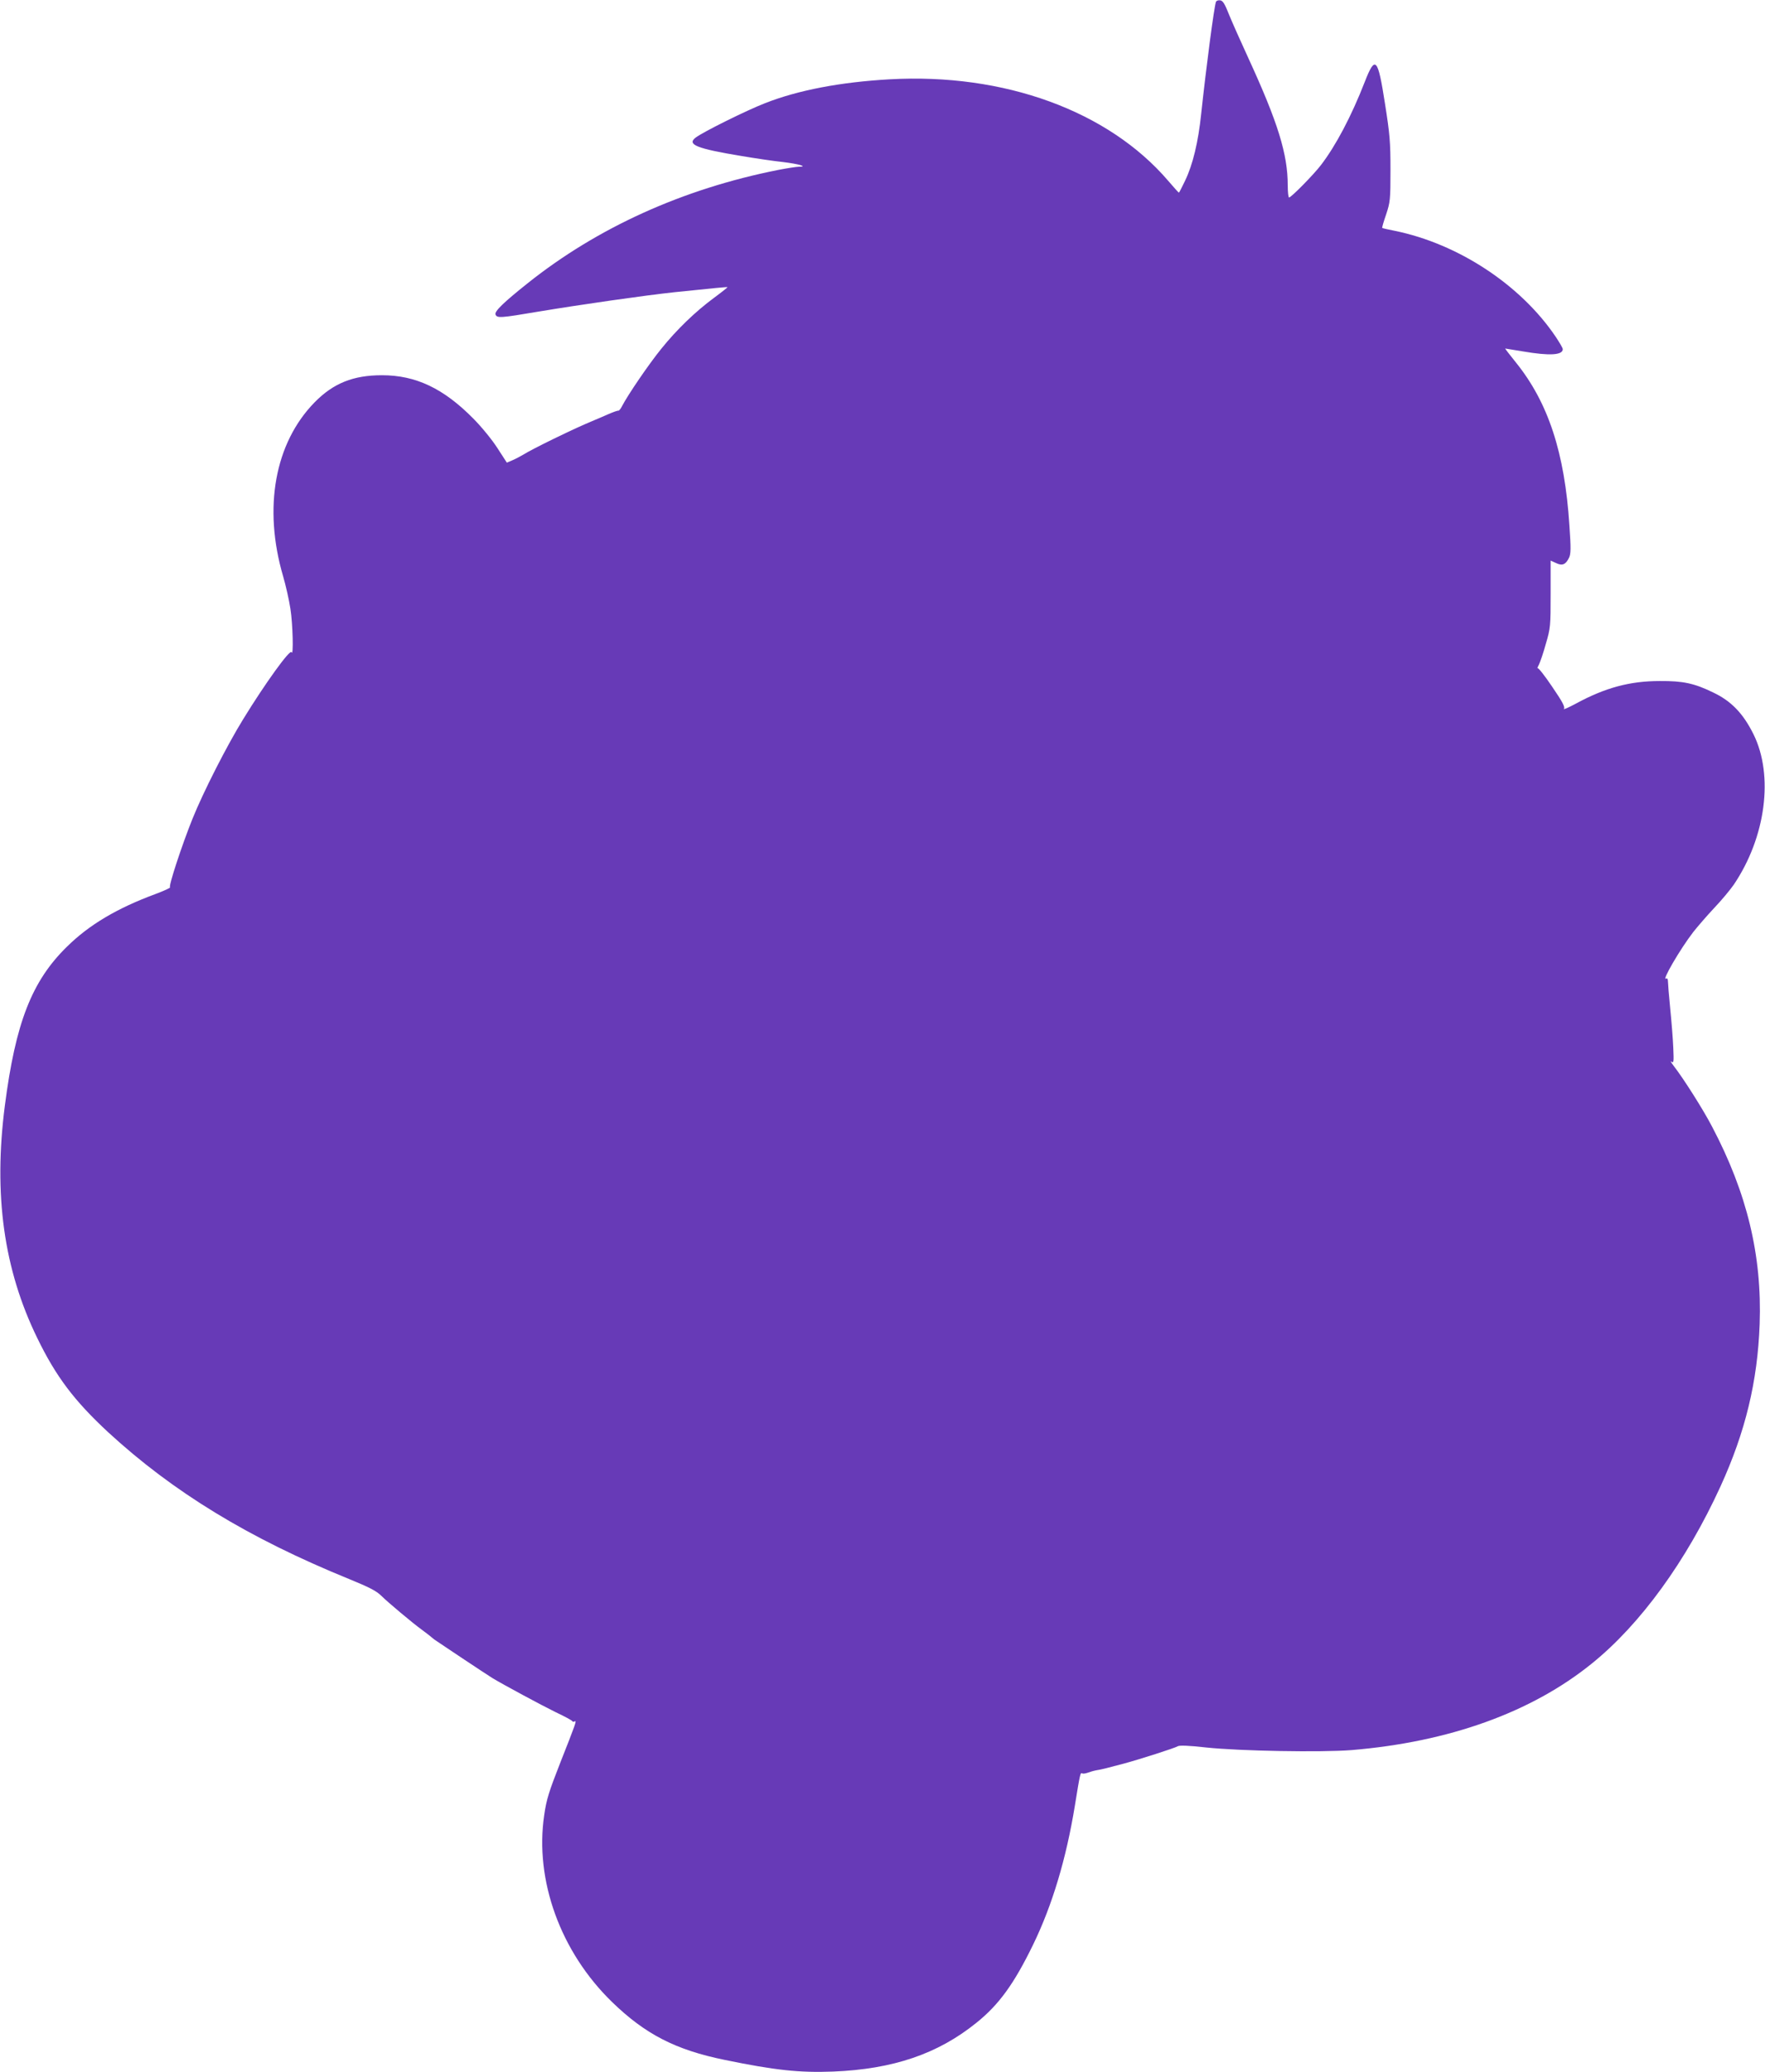 <?xml version="1.0" standalone="no"?>
<!DOCTYPE svg PUBLIC "-//W3C//DTD SVG 20010904//EN"
 "http://www.w3.org/TR/2001/REC-SVG-20010904/DTD/svg10.dtd">
<svg version="1.0" xmlns="http://www.w3.org/2000/svg"
 width="1091pt" height="1280pt" viewBox="0 0 1091 1280"
 preserveAspectRatio="xMidYMid meet">
<g transform="translate(0,1280) scale(0.1,-0.1)"
fill="#673ab7" stroke="none">
<path d="M7516 12788 c-12 -36 -59 -393 -91 -690 -18 -175 -52 -316 -100 -415
-19 -40 -36 -73 -38 -73 -2 0 -32 33 -66 73 -370 432 -1014 667 -1723 627
-302 -17 -564 -67 -768 -147 -116 -45 -384 -178 -430 -213 -56 -43 6 -68 285
-114 83 -14 197 -31 255 -37 98 -12 157 -29 98 -29 -14 0 -72 -9 -129 -20
-588 -117 -1115 -355 -1549 -701 -148 -118 -205 -173 -197 -192 9 -23 29 -22
265 18 265 44 656 100 842 120 250 26 325 33 327 31 1 -1 -35 -30 -81 -64
-117 -86 -233 -198 -328 -316 -78 -96 -206 -284 -242 -353 -9 -18 -20 -32 -24
-30 -5 1 -33 -9 -63 -22 -29 -13 -69 -30 -86 -37 -85 -36 -118 -51 -253 -116
-80 -39 -161 -81 -181 -94 -20 -12 -52 -29 -71 -37 l-35 -15 -59 91 c-32 50
-99 132 -149 182 -184 186 -355 267 -564 267 -177 0 -300 -49 -416 -167 -247
-252 -319 -652 -195 -1075 17 -58 37 -148 45 -200 15 -94 20 -300 7 -269 -9
21 -164 -194 -299 -414 -100 -162 -247 -450 -314 -617 -65 -162 -148 -414
-138 -421 5 -3 -37 -22 -93 -43 -235 -87 -407 -189 -544 -324 -218 -213 -318
-471 -384 -982 -71 -550 -7 -1011 200 -1435 116 -239 229 -388 438 -582 401
-369 867 -654 1489 -907 125 -51 170 -74 200 -104 39 -39 197 -171 247 -207
26 -19 56 -42 82 -64 12 -9 326 -218 359 -238 68 -41 306 -169 390 -210 55
-26 102 -51 103 -56 2 -4 8 -4 14 -1 15 9 6 -15 -88 -253 -71 -181 -86 -228
-100 -325 -60 -404 101 -846 419 -1155 205 -199 393 -296 697 -358 311 -64
462 -80 670 -72 371 15 647 109 885 301 140 112 233 241 350 481 120 246 206
535 259 860 32 198 34 207 45 200 5 -3 20 -1 34 4 13 5 37 12 53 15 37 6 51
10 169 41 97 26 319 97 336 108 10 6 69 4 175 -8 208 -22 711 -31 899 -16 602
50 1112 233 1485 535 300 242 584 633 795 1094 154 337 229 648 242 1002 15
425 -78 810 -294 1220 -54 104 -177 298 -237 375 -17 22 -23 34 -15 27 15 -11
16 -3 12 85 -2 54 -11 164 -19 244 -8 80 -14 156 -14 168 0 13 -4 19 -11 16
-31 -20 84 179 168 288 27 34 84 100 128 147 45 47 99 112 122 145 198 293
248 674 122 929 -64 129 -138 206 -251 259 -115 56 -185 71 -328 70 -185 0
-337 -41 -518 -139 -48 -26 -82 -40 -75 -33 8 11 -7 41 -72 136 -45 67 -86
119 -90 115 -4 -4 -1 7 8 23 8 17 28 75 43 130 28 95 29 109 29 306 l0 206 33
-15 c39 -19 60 -10 81 33 11 23 12 57 2 199 -29 450 -131 759 -330 1006 -38
47 -68 86 -67 87 0 0 51 -8 111 -18 163 -28 245 -23 245 14 0 7 -20 41 -44 77
-216 320 -602 574 -994 654 -41 8 -76 16 -78 18 -2 2 9 40 24 83 25 76 27 90
27 275 0 173 -4 220 -34 410 -44 284 -60 301 -125 134 -83 -213 -179 -394
-271 -514 -46 -60 -184 -200 -197 -200 -4 0 -8 33 -8 74 0 194 -61 390 -243
786 -47 102 -101 223 -120 270 -26 66 -38 86 -55 88 -12 2 -24 -3 -26 -10z"/>
</g>
</svg>

